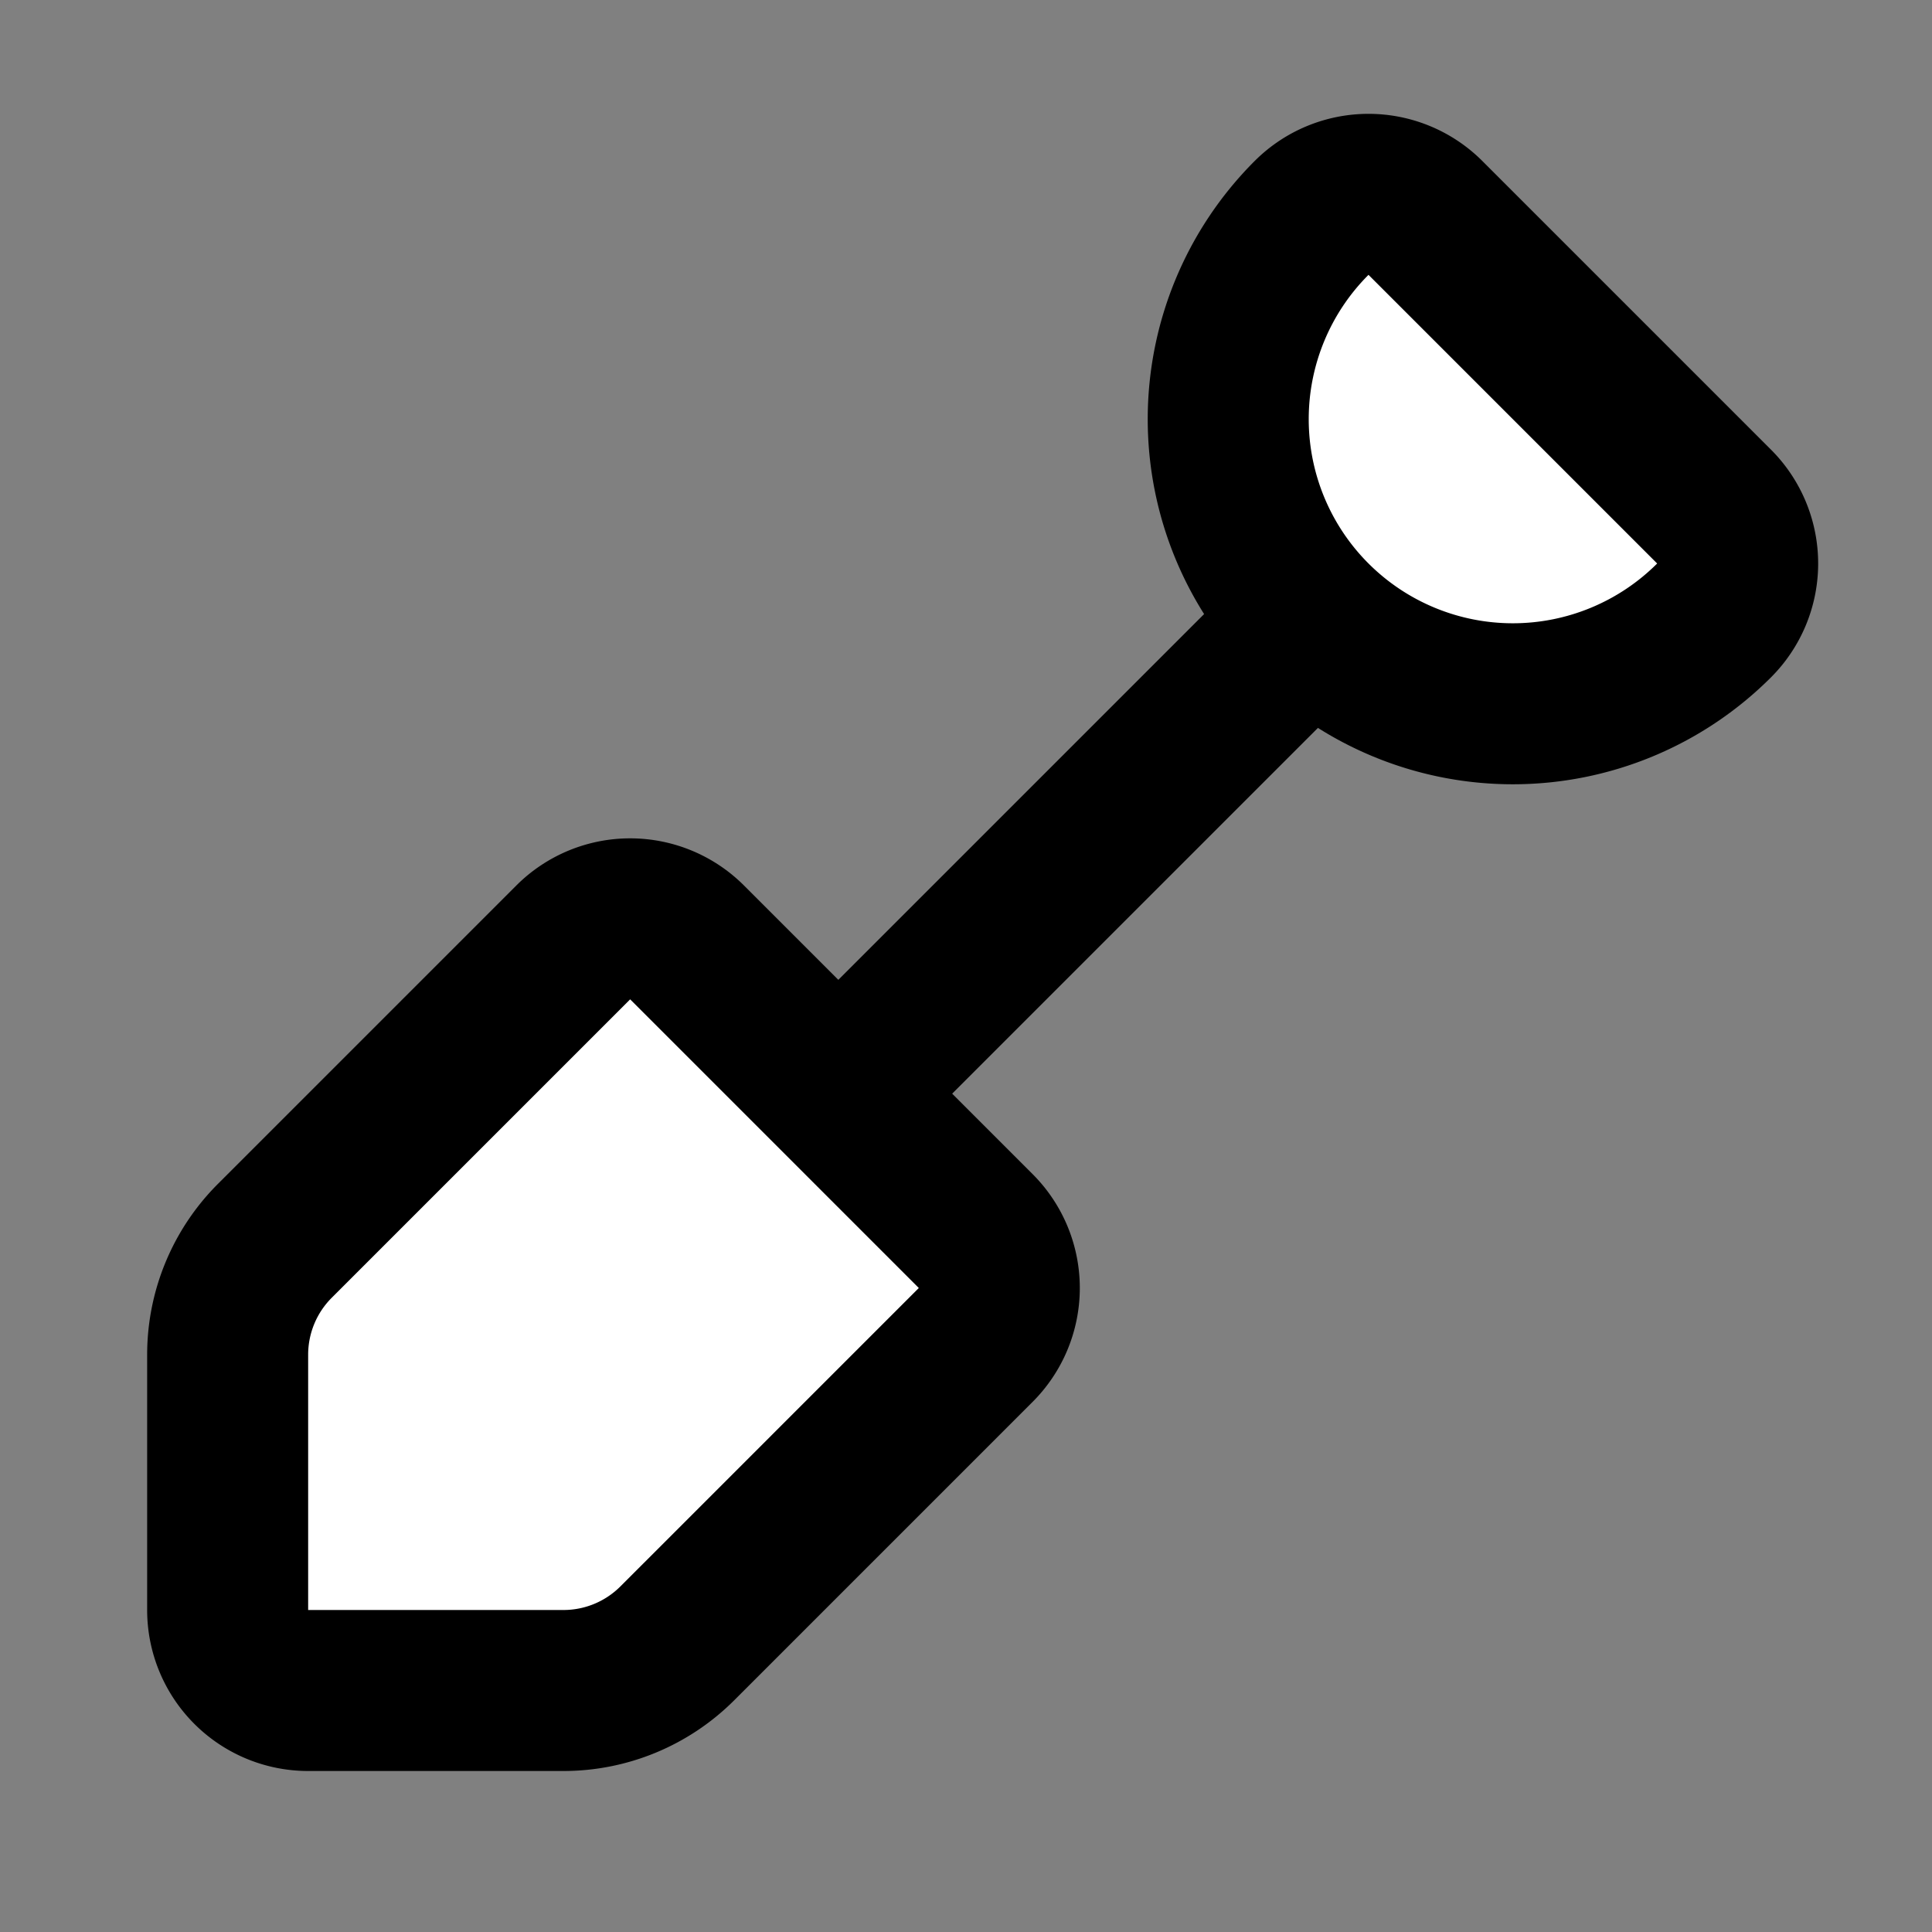 <svg xmlns="http://www.w3.org/2000/svg" width="24" height="24" viewBox="0 0 24 24" fill="#fff" stroke="currentColor" stroke-width="2" stroke-linecap="round" stroke-linejoin="round" class="lucide lucide-icon"><rect x="0" y="0" width="24" height="24" fill="#808080" stroke="none"/><style>
        @media screen and (prefers-color-scheme: light) {
          svg { fill: transparent !important; }
        }
        @media screen and (prefers-color-scheme: dark) {
          svg { stroke: #fff; fill: transparent !important; }
        }
      </style><path d="m10.4 13.6 5.9-5.9"></path><path d="M12.121 15.293a1 1 0 0 1 0 1.414l-3.707 3.707A2 2 0 0 1 7 21H3.828a1 1 0 0 1-1-1v-3.172a2 2 0 0 1 .586-1.414l3.707-3.707a1 1 0 0 1 1.414 0z"></path><path d="M16.293 2.707a1 1 0 0 1 1.414 0l3.586 3.586a1 1 0 0 1 0 1.414 1 1 0 1 1-5-5"></path></svg>